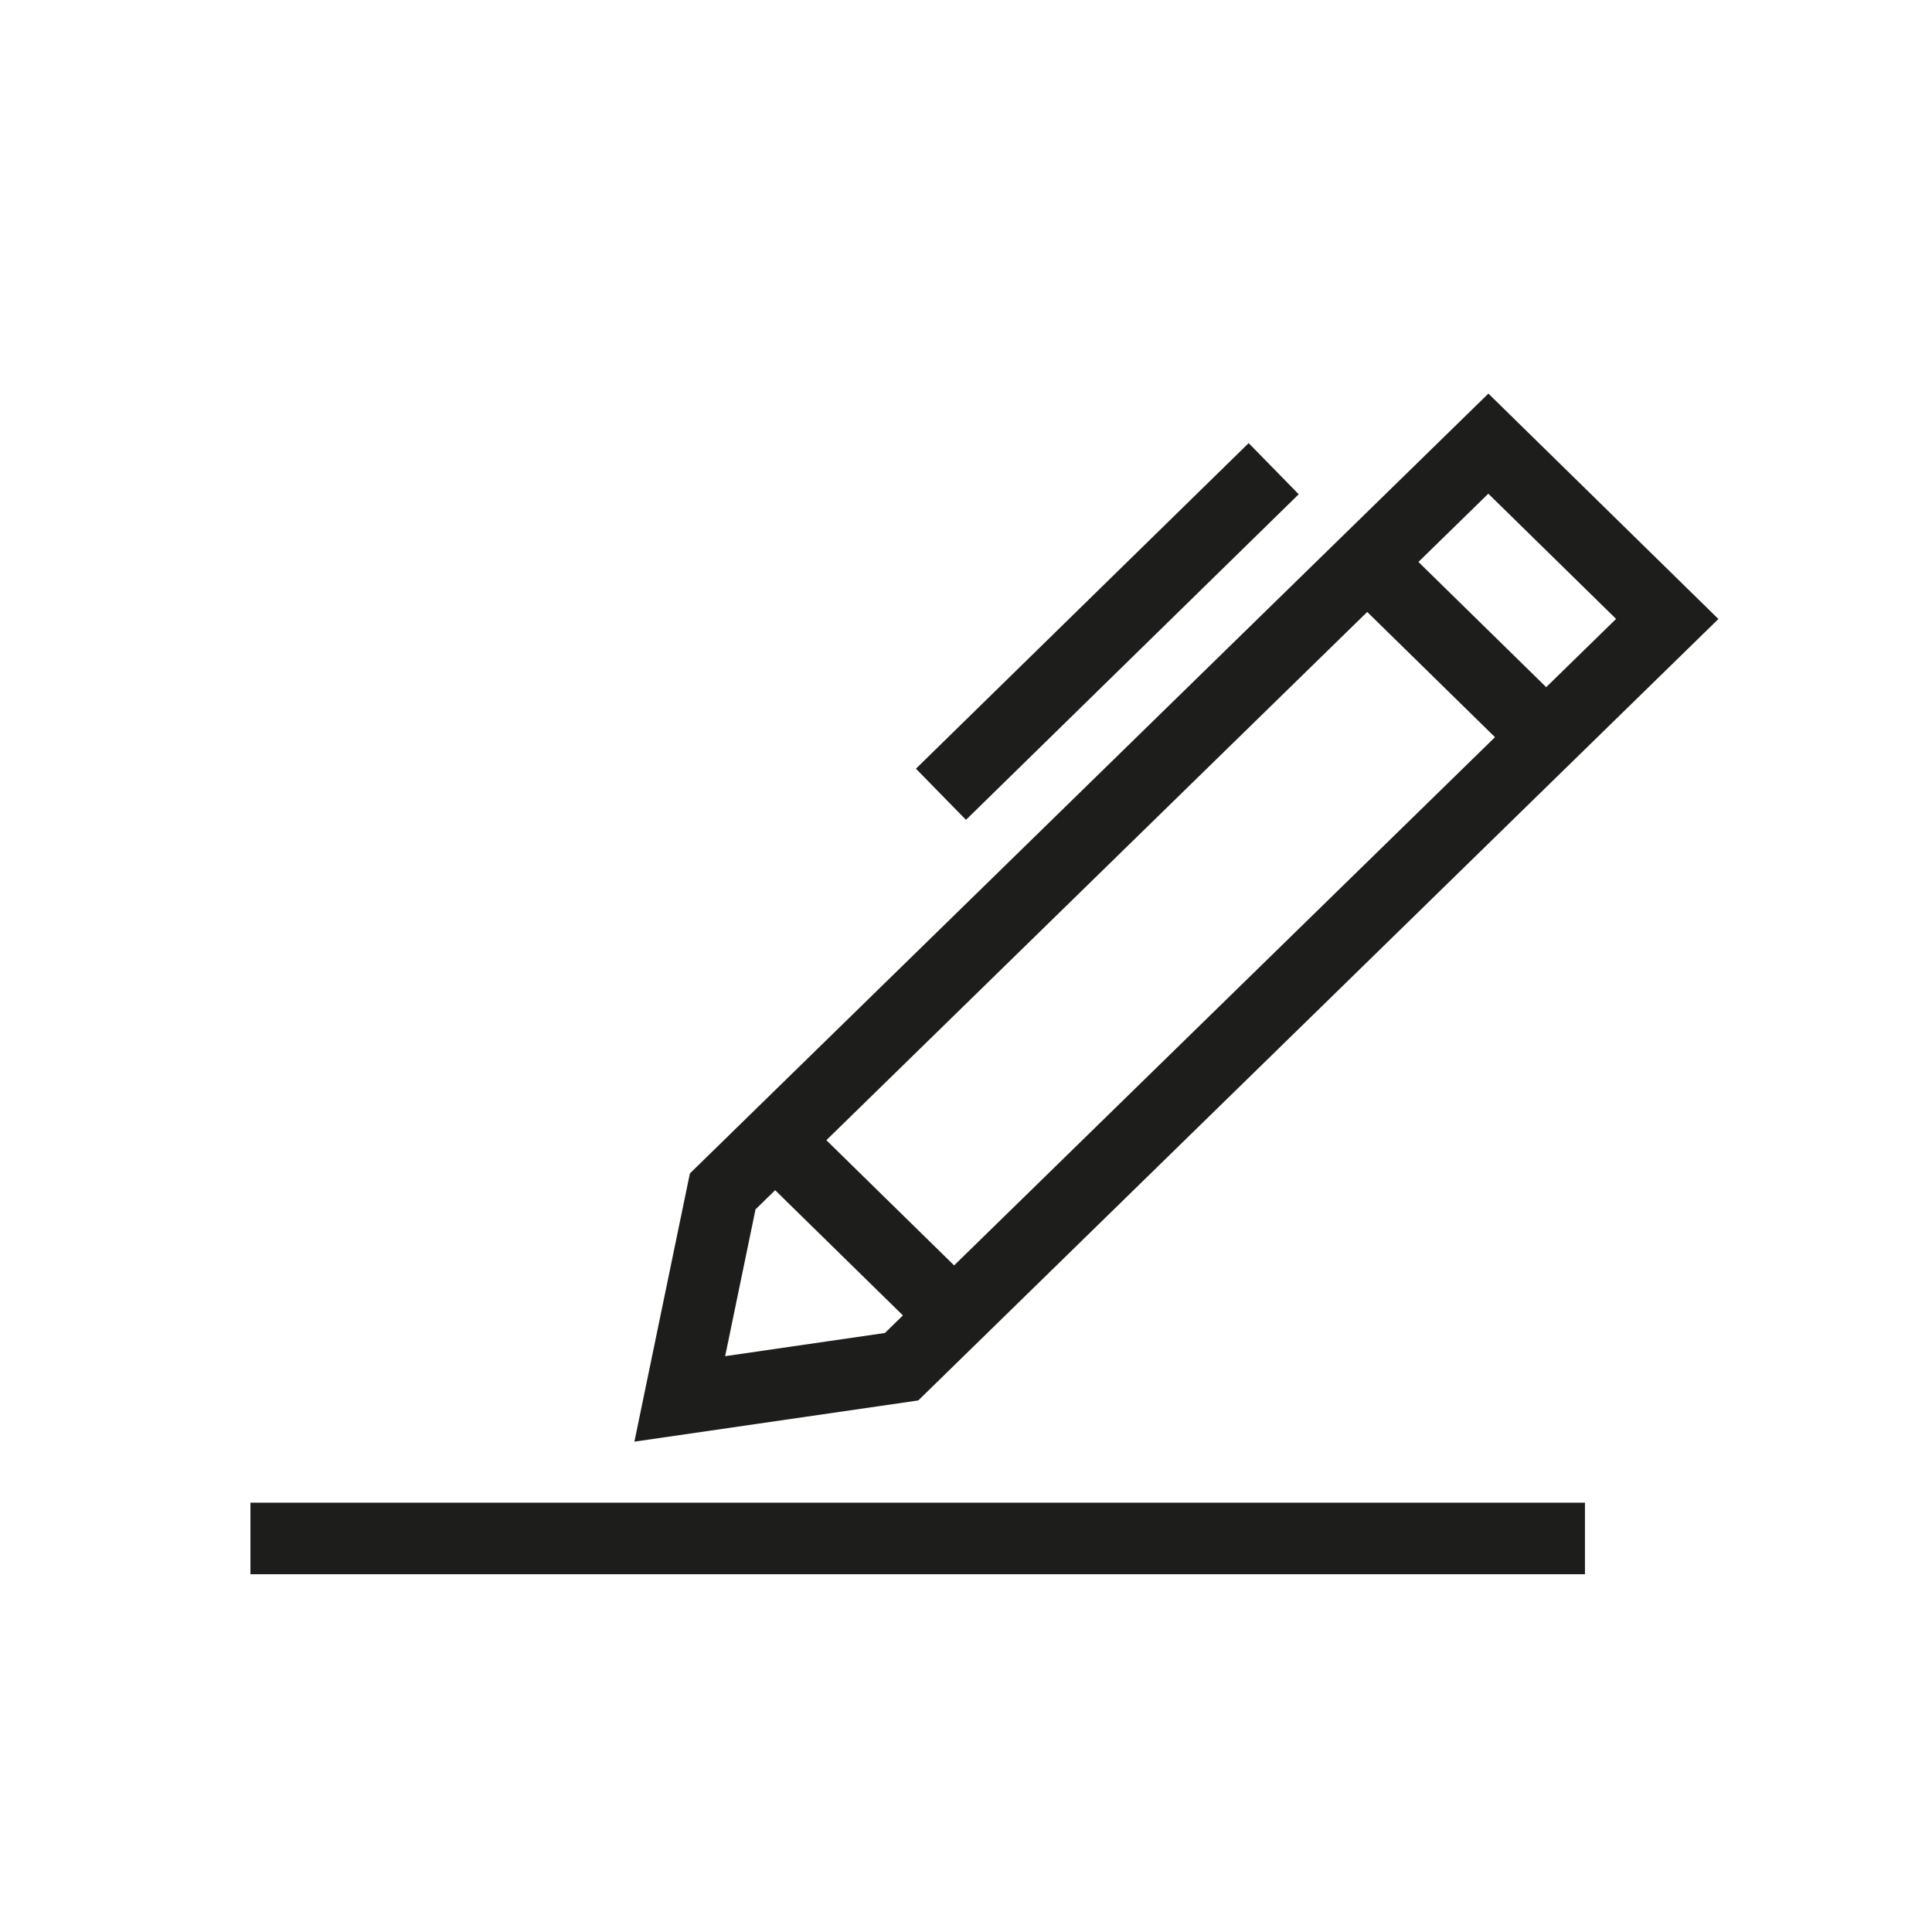 <?xml version="1.0" encoding="utf-8"?>
<!-- Generator: Adobe Illustrator 19.0.0, SVG Export Plug-In . SVG Version: 6.00 Build 0)  -->
<svg version="1.1" id="contact-form" xmlns="http://www.w3.org/2000/svg" xmlns:xlink="http://www.w3.org/1999/xlink" x="0px"
	 y="0px" width="54px" height="54px" viewBox="-327 369.7 54 54" enable-background="new -327 369.7 54 54" xml:space="preserve">
<rect id="base54_kopie_11" x="-327" y="369.7" fill="#3AAA35" fill-opacity="0" width="54" height="54"/>
<path id="Obdélník_63" fill="none" stroke="#1D1D1B" stroke-width="2" d="M-306.8,403l21.4-20.9l5,4.9l-21.4,20.9l-6.2,0.9
	L-306.8,403z"/>
<path id="Obdélník_63_kopírovat_3" fill="none" stroke="#1D1D1B" stroke-width="2" d="M-300.7,391.9l9.3-9.1"/>
<path id="Obdélník_63_kopírovat" fill="none" stroke="#1D1D1B" stroke-width="2" d="M-289.3,384.9l5,4.9"/>
<path id="Obdélník_63_kopírovat_2" fill="none" stroke="#1D1D1B" stroke-width="2" d="M-305.3,401.6l5,4.9"/>
<path id="Obdélník_64" fill="none" stroke="#1D1D1B" stroke-width="2" d="M-282.7,412.7H-320"/>
</svg>
